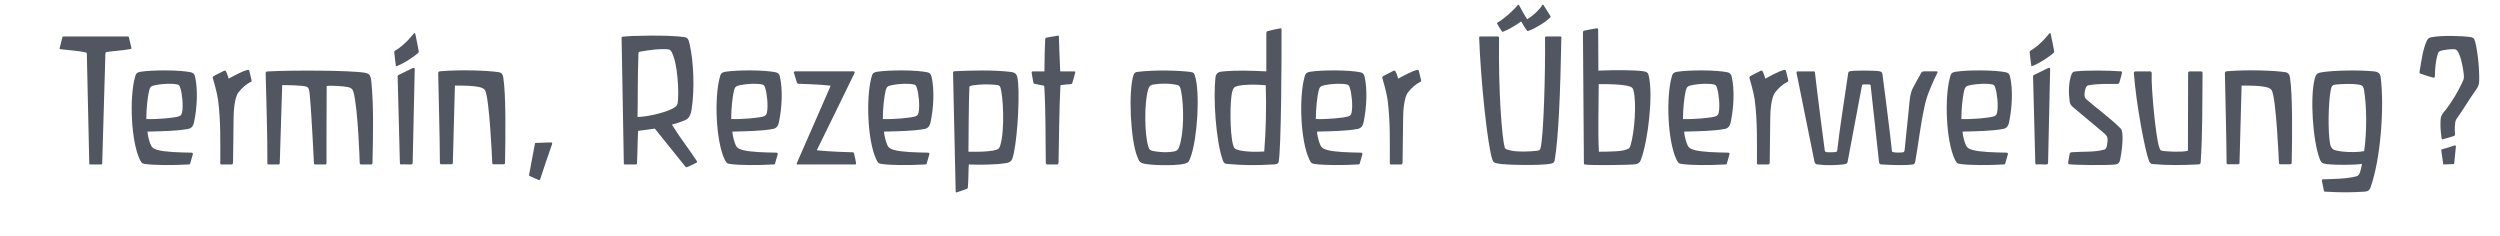<?xml version="1.0" encoding="utf-8"?>

<!-- Generator: Adobe Illustrator 15.0.0, SVG Export Plug-In . SVG Version: 6.00 Build 0)  -->

<!DOCTYPE svg PUBLIC "-//W3C//DTD SVG 1.1//EN" "http://www.w3.org/Graphics/SVG/1.1/DTD/svg11.dtd">

<svg version="1.1" id="Ebene_1" xmlns="http://www.w3.org/2000/svg" xmlns:xlink="http://www.w3.org/1999/xlink" x="0px" y="0px"

	 width="175.399px" height="16.542px" viewBox="0 0 175.399 16.542" enable-background="new 0 0 175.399 16.542"

	 xml:space="preserve">

<g>

	<path fill="#515660" d="M26.087,105.904c-0.095,0.474-0.475,0.664-0.948,0.759c-2.467,0.521-12.046,0.332-13.374-0.048

		c-0.711-0.143-1.091-0.143-1.375-0.9c-1.233-3.367-2.988-20.156-3.367-30.921c0-0.285,0.095-0.285,0.332-0.285h4.363

		c0.142,0,0.331,0.095,0.331,0.332c-0.189,13.801,0.759,25.325,1.423,27.696c0.143,0.521,0.712,0.569,1.612,0.806

		c1.613,0.38,4.743,0.285,6.593,0.048c0.427-0.048,0.759-0.189,0.854-0.664c0.806-3.035,1.232-19.302,1.138-27.933

		c-0.047-0.19,0.095-0.285,0.475-0.285h3.414c0.237,0.048,0.237,0.048,0.237,0.285C27.51,89.448,27.083,99.975,26.087,105.904z

		 M24.949,69.718c-1.043,1.139-3.983,2.894-5.453,3.367c-0.143,0.048-0.237,0.095-0.332,0c-0.521-0.664-0.996-1.47-1.518-2.371

		c-1.375,0.996-3.32,2.134-4.506,2.562c-0.142,0.047-0.236,0.142-0.332,0c-0.331-0.428-0.759-1.187-1.186-1.897

		c-0.095-0.143-0.142-0.284,0.096-0.427c1.47-0.807,3.983-2.987,5.026-4.363c0.143-0.189,0.285-0.142,0.427,0.143

		c0.427,0.854,1.518,2.751,1.992,3.414c1.47-0.854,3.13-2.418,3.794-3.557c0.143-0.189,0.284-0.142,0.427,0.143

		c0.475,0.854,1.233,1.896,1.612,2.561C25.091,69.482,25.139,69.529,24.949,69.718z"/>

	<path fill="#515660" d="M47.906,105.477c-0.332,1.043-0.759,1.186-1.565,1.327c-1.091,0.19-11.239,0.332-12.71,0.048

		c-0.095,0-0.189-0.095-0.189-0.38L33.204,73.56c0.048-0.284,0-0.427,0.332-0.521c0.237-0.095,2.988-0.569,2.988-0.569

		c0.379-0.048,0.521,0,0.521,0.332c0.047,4.363,0.047,7.113,0.047,8.062c0,0.806,0,1.043,0,2.276

		c4.553-0.19,9.059-0.143,11.287,0.142c0.854,0.143,1.233,0.285,1.423,1.044C50.988,89.163,49.708,100.544,47.906,105.477z

		 M44.965,87.124c-1.612-0.521-5.454-0.616-7.778-0.569c0,4.647-0.236,12.141,0.048,17.073c0.996,0,2.419,0,3.983-0.095

		c1.091-0.048,2.182-0.19,2.894-0.427c0.9-0.285,0.948-0.475,1.186-1.328c0.9-3.035,1.518-10.481,0.663-13.658

		C45.819,87.55,45.582,87.313,44.965,87.124z"/>

	<path fill="#515660" d="M70.529,96.229c-0.237,1.043-0.711,1.518-1.565,1.66c-2.798,0.521-6.687,0.568-10.196,0.664

		c0.096,1.232,0.569,2.893,0.949,3.604c0.332,0.569,0.806,0.807,1.659,1.044c1.85,0.521,5.597,0.616,8.442,0.664

		c0.236,0,0.474,0.047,0.427,0.379c-0.19,0.664-0.427,1.423-0.664,2.324c-0.095,0.284-0.143,0.284-0.569,0.284

		c-3.651,0.237-8.536,0.189-10.575-0.095c-0.996-0.095-1.139-0.237-1.613-1.186c-2.229-4.742-2.608-15.556-1.232-20.677

		c0.237-0.949,0.379-1.281,1.47-1.471c3.035-0.475,9.864-0.475,12.71,0.143c0.616,0.142,0.901,0.474,1.043,1.186

		C71.525,87.834,71.335,92.53,70.529,96.229z M67.114,87.693c-0.142-0.475-0.189-0.901-0.759-1.044

		c-1.375-0.332-3.889-0.189-5.548,0.143c-1.091,0.237-1.376,0.427-1.612,1.375c-0.38,1.565-0.712,4.553-0.712,7.209

		c2.703,0.095,7.209-0.284,8.3-0.712c0.284-0.095,0.616-0.379,0.711-0.854C67.92,92.056,67.446,88.546,67.114,87.693z"/>

	<path fill="#515660" d="M84.853,85.986c-1.139,0.616-2.087,1.375-3.083,2.655c-1.043,1.28-1.233,5.027-1.233,6.497l-0.142,11.239

		c0,0,0.047,0.475-0.427,0.475c-0.712,0-1.66,0-2.467,0c-0.284,0-0.332-0.143-0.332-0.427c0-5.217,0.143-10.528-0.568-15.982

		c-0.237-1.754-1.281-5.312-1.328-5.453c-0.048-0.237,0.095-0.38,0.332-0.521c0.284-0.143,2.276-1.139,2.419-1.233

		c0.284-0.19,0.474-0.095,0.616,0.142c0.189,0.38,0.427,1.044,0.664,1.803c1.612-0.901,3.509-1.897,4.6-2.182

		c0.475-0.095,0.569-0.048,0.617,0.284c0.095,0.475,0.332,1.139,0.568,2.324C85.137,85.843,85.042,85.89,84.853,85.986z"/>

	<path fill="#515660" d="M126.968,106.425c0,0.237-0.095,0.475-0.427,0.427h-2.419c0,0-0.38,0-0.38-0.332

		c0-0.237-0.427-13.753-1.564-17.927c-0.237-0.854-0.664-1.138-1.375-1.28c-0.996-0.237-4.458-0.474-5.407-0.284

		c-0.047,1.423-0.047,19.064-0.047,19.396s-0.143,0.427-0.332,0.427h-2.514c-0.237,0-0.332-0.095-0.332-0.38

		c-0.047-0.331-0.521-11.713-1.091-17.594c-0.095-0.759-0.142-1.471-0.854-1.707c-1.138-0.332-4.837-0.38-6.07-0.38

		c-0.047,1.47-0.616,19.586-0.616,19.729c-0.048,0.189-0.143,0.38-0.38,0.332h-2.466c-0.237,0-0.284-0.143-0.284-0.332

		c0.047-6.07-0.285-16.883-0.427-22.574c0-0.569,0.047-0.569,0.616-0.616c5.928-0.332,20.677-0.285,24.424,0.332

		c0.948,0.189,1.28,0.427,1.518,1.328c0.236,0.996,0.474,5.501,0.474,5.833C127.252,95.897,126.968,106.236,126.968,106.425z"/>

	<path fill="#515660" d="M138.496,78.682c-0.237,0.236-2.798,2.276-5.265,3.271c-0.284,0.143-0.379,0-0.379-0.189

		c-0.143-0.9-0.285-2.466-0.38-3.177c-0.047-0.285,0.095-0.428,0.19-0.475c1.232-0.712,2.371-1.755,3.225-2.608

		c0.854-0.901,1.423-1.612,1.518-1.755s0.379-0.047,0.379,0.095c0.427,2.039,0.854,4.221,0.854,4.363

		C138.685,78.445,138.685,78.492,138.496,78.682z M137.12,106.52c0,0,0,0.284-0.427,0.332c-0.806,0.048-1.707-0.095-2.466,0

		c-0.237,0.048-0.332-0.284-0.332-0.284l-0.569-21.815c-0.047-0.189,0.048-0.38,0.143-0.475c0.237-0.142,3.604-1.707,3.699-1.802

		c0.427-0.19,0.475,0.142,0.475,0.284L137.12,106.52z"/>

	<path fill="#515660" d="M155.711,106.757c-0.9,0.095-7.445,0.521-9.816-0.095c-0.569-0.143-0.712-0.285-0.901-0.854

		c-2.134-5.17-2.419-17.643-1.091-21.578c0.143-0.427,0.332-0.712,0.854-0.76c1.613-0.284,8.537-0.521,10.908-0.142

		c0.095,0.047,0.189,0.189,0.189,0.379c-0.048,0.285-0.379,2.419-0.379,2.467c-0.048,0.237-0.19,0.332-0.664,0.332

		c-2.182-0.048-4.363-0.048-6.545,0.474c-0.569,0.095-0.664,0.427-0.854,1.186c-0.759,2.656-0.854,11.667,0.521,14.275

		c0.332,0.568,0.948,0.759,1.707,0.9c1.755,0.332,3.652,0.237,5.454,0.285c0.427,0.047,0.521,0.284,0.569,0.332

		c0.047,0.332,0.379,2.134,0.474,2.418C156.186,106.709,155.997,106.709,155.711,106.757z"/>

	<path fill="#515660" d="M174.92,113.16c0,0.143-0.048,0.332-0.284,0.379c-0.759,0.143-1.233,0.237-2.324,0.38

		c-0.095,0-0.38-0.048-0.38-0.285c0.048-7.54-0.047-16.267-0.9-23.854c-0.143-1.09-0.332-2.181-1.565-2.561

		c-1.707-0.475-4.221-0.569-6.022-0.521c0,6.402-0.521,13.516-0.521,19.918c0,0.189-0.285,0.285-0.285,0.285h-2.655

		c0,0-0.285,0-0.285-0.285c0-0.284-0.474-32.771-0.474-33.008c0-0.284,0.189-0.379,0.379-0.427c0.759-0.142,3.51-0.711,3.51-0.711

		c0.237-0.048,0.427-0.048,0.427,0.284c-0.048,0.332,0.048,7.541-0.095,10.434c2.75-0.143,8.204-0.237,10.243,0.189

		c0.759,0.19,0.949,0.285,1.139,1.044c0.284,1.138,0.569,3.651,0.569,8.015C175.347,100.212,175.584,104.528,174.92,113.16z"/>

</g>

<g>

	<path fill="#515660" d="M9.16,3.44C8.501,3.559,8.054,3.559,7.474,3.651c0,0-0.079,0.026-0.079,0.105

		c0,0.026-0.224,7.704-0.224,7.704c0,0.04,0,0.079-0.092,0.079H6.342c-0.079,0-0.079-0.04-0.079-0.079c0,0-0.171-7.664-0.171-7.69

		c0-0.079-0.079-0.092-0.079-0.092C5.525,3.559,4.88,3.532,4.248,3.453c-0.013,0-0.079-0.013-0.066-0.066

		c0-0.026,0.185-0.737,0.198-0.777s0.026-0.053,0.092-0.053h4.517c0.04,0,0.053,0.053,0.053,0.053

		c0.079,0.395,0.184,0.737,0.184,0.764C9.239,3.427,9.16,3.44,9.16,3.44z"/>

	<path fill="#515660" d="M13.611,8.589c-0.065,0.29-0.197,0.421-0.435,0.461c-0.777,0.145-1.856,0.158-2.831,0.184

		c0.026,0.343,0.158,0.804,0.264,1.001c0.092,0.158,0.224,0.224,0.46,0.29c0.514,0.145,1.554,0.171,2.344,0.185

		c0.066,0,0.132,0.013,0.119,0.105c-0.053,0.184-0.119,0.395-0.185,0.645c-0.026,0.079-0.04,0.079-0.158,0.079

		c-1.014,0.066-2.37,0.053-2.937-0.026c-0.276-0.026-0.316-0.066-0.448-0.329C9.187,9.866,9.081,6.864,9.463,5.441

		c0.066-0.263,0.105-0.355,0.408-0.408c0.843-0.131,2.739-0.131,3.529,0.04c0.171,0.04,0.25,0.132,0.29,0.33

		C13.888,6.258,13.835,7.562,13.611,8.589z M12.663,6.219c-0.04-0.132-0.053-0.25-0.211-0.29c-0.382-0.092-1.08-0.053-1.541,0.04

		c-0.303,0.066-0.382,0.119-0.448,0.382c-0.105,0.435-0.198,1.264-0.198,2.002c0.751,0.026,2.002-0.079,2.305-0.198

		c0.079-0.026,0.171-0.105,0.197-0.237C12.887,7.43,12.755,6.456,12.663,6.219z"/>

	<path fill="#515660" d="M17.588,5.745c-0.316,0.171-0.58,0.382-0.856,0.737c-0.29,0.355-0.343,1.396-0.343,1.804l-0.039,3.121

		c0,0,0.013,0.132-0.119,0.132c-0.198,0-0.461,0-0.685,0c-0.079,0-0.092-0.04-0.092-0.119c0-1.448,0.04-2.923-0.158-4.438

		c-0.066-0.487-0.355-1.475-0.369-1.515c-0.013-0.065,0.026-0.105,0.092-0.145c0.079-0.04,0.632-0.316,0.671-0.342

		c0.079-0.053,0.132-0.026,0.171,0.039c0.053,0.105,0.118,0.29,0.184,0.5c0.448-0.25,0.975-0.526,1.277-0.605

		c0.132-0.026,0.158-0.013,0.171,0.079c0.026,0.131,0.092,0.316,0.158,0.645C17.667,5.705,17.64,5.718,17.588,5.745z"/>

	<path fill="#515660" d="M26.134,11.42c0,0.066-0.026,0.132-0.119,0.119h-0.672c0,0-0.105,0-0.105-0.092

		c0-0.066-0.119-3.819-0.435-4.978c-0.066-0.237-0.185-0.316-0.382-0.355c-0.277-0.066-1.238-0.132-1.501-0.079

		c-0.013,0.395-0.013,5.293-0.013,5.386s-0.04,0.119-0.092,0.119h-0.698c-0.066,0-0.092-0.026-0.092-0.105

		c-0.013-0.092-0.145-3.252-0.303-4.885c-0.026-0.211-0.04-0.408-0.237-0.474c-0.316-0.092-1.343-0.105-1.686-0.105

		c-0.013,0.408-0.171,5.438-0.171,5.478c-0.013,0.053-0.04,0.105-0.105,0.092h-0.685c-0.066,0-0.079-0.04-0.079-0.092

		c0.013-1.686-0.079-4.688-0.119-6.268c0-0.158,0.013-0.158,0.171-0.171c1.646-0.092,5.741-0.079,6.782,0.092

		c0.263,0.053,0.355,0.119,0.421,0.369c0.066,0.277,0.131,1.528,0.131,1.62C26.213,8.497,26.134,11.367,26.134,11.42z"/>

	<path fill="#515660" d="M29.335,3.717c-0.066,0.065-0.777,0.632-1.462,0.908c-0.079,0.04-0.105,0-0.105-0.052

		c-0.04-0.25-0.079-0.685-0.105-0.882c-0.013-0.079,0.026-0.119,0.052-0.132c0.343-0.198,0.659-0.487,0.896-0.724

		c0.237-0.25,0.395-0.448,0.421-0.487s0.105-0.013,0.105,0.026c0.119,0.566,0.237,1.172,0.237,1.211

		C29.387,3.651,29.387,3.664,29.335,3.717z M28.953,11.446c0,0,0,0.079-0.119,0.092c-0.224,0.013-0.474-0.026-0.685,0

		c-0.065,0.013-0.092-0.079-0.092-0.079l-0.158-6.057c-0.013-0.053,0.013-0.105,0.04-0.132c0.066-0.04,1.001-0.474,1.027-0.5

		c0.118-0.053,0.131,0.04,0.131,0.079L28.953,11.446z"/>

	<path fill="#515660" d="M35.313,11.525c-0.039,0-0.605,0-0.645,0c-0.105,0.013-0.132-0.04-0.132-0.092

		c0-0.066-0.197-4.648-0.513-5.109c-0.066-0.092-0.145-0.131-0.237-0.171c-0.435-0.145-1.33-0.158-1.87-0.145

		c-0.013,0.435-0.145,5.373-0.145,5.425c0,0.079-0.066,0.092-0.132,0.092h-0.671c-0.04,0-0.105-0.013-0.105-0.092

		c-0.013-2.094-0.079-4.174-0.119-6.281c0-0.119,0.026-0.145,0.211-0.158c1.435-0.119,3.292-0.04,4.003,0.065

		c0.198,0.026,0.316,0.119,0.355,0.395c0.185,1.186,0.158,4.03,0.119,5.965C35.432,11.486,35.405,11.525,35.313,11.525z"/>

	<path fill="#515660" d="M37.894,12.592c0,0-0.04,0.052-0.092,0.039c-0.066-0.013-0.593-0.263-0.619-0.276

		c-0.079-0.026-0.079-0.04-0.053-0.145c0.132-0.724,0.25-1.316,0.395-2.094c0-0.065,0.04-0.092,0.066-0.092

		c0.487,0,0.803-0.04,1.106-0.026c0.053,0,0.04,0.105,0.04,0.105C38.447,10.919,38.171,11.736,37.894,12.592z"/>

	<path fill="#515660" d="M48.877,11.407c-0.026,0.026-0.487,0.237-0.672,0.316c0,0-0.066,0.026-0.092,0s-2.172-2.7-2.172-2.7

		c-0.132,0.026-0.882,0.119-1.172,0.158c-0.04,0.698-0.04,1.593-0.079,2.291c0,0,0,0.066-0.079,0.066h-0.764

		c-0.066,0-0.079-0.026-0.079-0.066c0,0-0.158-8.77-0.158-8.823c0-0.079,0.053-0.079,0.145-0.079

		c0.448-0.066,3.042-0.131,4.227,0.026c0.224,0.04,0.316,0.079,0.408,0.527c0.276,1.211,0.355,3.16,0.131,4.569

		c-0.105,0.659-0.395,0.724-0.645,0.816s-0.461,0.158-0.737,0.237c0.579,0.935,1.172,1.672,1.751,2.555

		C48.89,11.315,48.942,11.38,48.877,11.407z M47.099,3.611c-0.04-0.066-0.105-0.132-0.185-0.145C46.283,3.4,45.506,3.519,44.9,3.625

		c-0.066,0.013-0.105,0.066-0.105,0.092c-0.066,1.488-0.04,3.897-0.066,4.49c0.777-0.013,1.949-0.329,2.384-0.553

		c0.237-0.118,0.395-0.197,0.435-0.435C47.652,6.508,47.547,4.349,47.099,3.611z"/>

	<path fill="#515660" d="M54.645,8.589c-0.065,0.29-0.197,0.421-0.435,0.461c-0.777,0.145-1.856,0.158-2.831,0.184

		c0.026,0.343,0.158,0.804,0.263,1.001c0.092,0.158,0.224,0.224,0.461,0.29c0.514,0.145,1.554,0.171,2.344,0.185

		c0.066,0,0.132,0.013,0.119,0.105c-0.053,0.184-0.119,0.395-0.185,0.645c-0.026,0.079-0.04,0.079-0.158,0.079

		c-1.014,0.066-2.37,0.053-2.937-0.026c-0.276-0.026-0.316-0.066-0.448-0.329c-0.619-1.317-0.724-4.319-0.342-5.742

		c0.066-0.263,0.105-0.355,0.408-0.408c0.843-0.131,2.739-0.131,3.529,0.04c0.171,0.04,0.25,0.132,0.29,0.33

		C54.921,6.258,54.869,7.562,54.645,8.589z M53.697,6.219c-0.04-0.132-0.053-0.25-0.211-0.29c-0.382-0.092-1.08-0.053-1.541,0.04

		c-0.303,0.066-0.382,0.119-0.448,0.382C51.392,6.785,51.3,7.614,51.3,8.352c0.751,0.026,2.002-0.079,2.305-0.198

		c0.079-0.026,0.171-0.105,0.197-0.237C53.92,7.43,53.789,6.456,53.697,6.219z"/>

	<path fill="#515660" d="M59.991,11.539c-0.066,0-3.95,0-4.016,0c-0.079,0-0.105-0.026-0.066-0.105c0,0,2.067-4.728,2.357-5.386

		c0.013-0.026,0-0.04-0.013-0.04c-0.83-0.092-1.633-0.105-2.238-0.132c-0.026,0-0.079-0.026-0.105-0.079l-0.21-0.698

		c0,0-0.04-0.079,0.079-0.092c0.053,0,4.069,0,4.109,0c0.079,0.013,0.092,0.065,0.065,0.118c0,0-2.594,5.333-2.633,5.386

		c-0.026,0.04,0.026,0.04,0.066,0.04c1.119,0.105,1.686,0.105,2.41,0.132c0.079,0,0.105,0.013,0.119,0.079

		c0.052,0.237,0.131,0.527,0.145,0.671C60.07,11.499,60.057,11.525,59.991,11.539z"/>

	<path fill="#515660" d="M65.285,8.589c-0.065,0.29-0.197,0.421-0.435,0.461c-0.777,0.145-1.856,0.158-2.831,0.184

		c0.026,0.343,0.158,0.804,0.263,1.001c0.092,0.158,0.224,0.224,0.461,0.29c0.514,0.145,1.554,0.171,2.344,0.185

		c0.066,0,0.132,0.013,0.119,0.105c-0.053,0.184-0.119,0.395-0.185,0.645c-0.026,0.079-0.04,0.079-0.158,0.079

		c-1.014,0.066-2.37,0.053-2.937-0.026c-0.276-0.026-0.316-0.066-0.448-0.329c-0.619-1.317-0.724-4.319-0.342-5.742

		c0.066-0.263,0.105-0.355,0.408-0.408c0.843-0.131,2.739-0.131,3.529,0.04c0.171,0.04,0.25,0.132,0.29,0.33

		C65.562,6.258,65.509,7.562,65.285,8.589z M64.337,6.219c-0.04-0.132-0.053-0.25-0.211-0.29c-0.382-0.092-1.08-0.053-1.541,0.04

		c-0.303,0.066-0.382,0.119-0.448,0.382c-0.105,0.435-0.198,1.264-0.198,2.002c0.751,0.026,2.002-0.079,2.305-0.198

		c0.079-0.026,0.171-0.105,0.197-0.237C64.561,7.43,64.429,6.456,64.337,6.219z"/>

	<path fill="#515660" d="M71.026,11.13c-0.079,0.21-0.224,0.263-0.382,0.303c-0.843,0.145-2.081,0.132-2.673,0.105

		c-0.026,0.263-0.026,1.251-0.066,1.593c0,0.053-0.013,0.105-0.105,0.132c-0.145,0.053-0.435,0.158-0.645,0.224

		c-0.053,0.026-0.105,0.013-0.105-0.04l-0.185-8.349c0-0.079,0.053-0.105,0.185-0.105c1.159-0.053,2.66-0.092,3.858,0.052

		c0.448,0.053,0.474,0.25,0.526,0.804C71.54,7.193,71.343,10.222,71.026,11.13z M70.039,5.981c-0.053-0.013-0.105-0.026-0.171-0.026

		c-0.487-0.053-1.093-0.053-1.646,0.04c-0.197,0.026-0.21,0.079-0.21,0.132c-0.04,0.435-0.066,4.214-0.066,4.517

		c0.645,0.013,1.304,0,1.725-0.079c0.355-0.066,0.435-0.131,0.5-0.342c0.343-1.066,0.211-3.542,0.013-4.095

		C70.157,6.047,70.105,6.008,70.039,5.981z"/>

	<path fill="#515660" d="M75.241,5.797c-0.013,0.065-0.04,0.092-0.105,0.105c-0.224,0.013-0.487,0.04-0.685,0.066

		c-0.052,0-0.039,0.013-0.052,0.053c-0.092,1.751-0.092,3.647-0.132,5.386c0,0.092-0.026,0.132-0.119,0.132h-0.671

		c-0.066,0-0.092-0.04-0.105-0.119c-0.026-1.712,0-3.634-0.105-5.346c0-0.04-0.013-0.066-0.04-0.066L72.62,5.889

		c-0.079-0.026-0.092,0-0.119-0.105c-0.026-0.079-0.119-0.672-0.119-0.672c-0.013-0.066,0.013-0.105,0.092-0.105h0.803

		c0-1.054,0.053-2.265,0.053-2.265c0.013-0.066,0.026-0.092,0.092-0.105c0.079-0.013,0.737-0.132,0.777-0.132

		c0.066-0.013,0.092-0.013,0.092,0.066c0.013,0.303,0.04,1.356,0.092,2.437h0.948c0.066,0,0.132,0.013,0.105,0.092

		C75.372,5.323,75.319,5.573,75.241,5.797z"/>

	<path fill="#515660" d="M83.537,11.012c-0.132,0.369-0.171,0.421-0.54,0.5c-0.671,0.119-2.146,0.092-2.726-0.026

		c-0.316-0.079-0.355-0.171-0.487-0.514c-0.461-1.146-0.632-4.517-0.264-5.688c0.053-0.145,0.119-0.224,0.25-0.237

		c1.291-0.158,2.897-0.105,3.753,0c0.237,0.026,0.263,0.105,0.316,0.277C84.208,6.508,84.011,9.708,83.537,11.012z M82.576,5.955

		c-0.514-0.105-1.04-0.118-1.646-0.026c-0.25,0.04-0.316,0.158-0.382,0.369c-0.264,0.909-0.264,3.108,0.026,4.017

		c0.066,0.21,0.171,0.263,0.461,0.303c0.461,0.079,0.961,0.079,1.304,0.013c0.263-0.04,0.329-0.158,0.408-0.382

		c0.316-0.909,0.329-2.778,0.118-3.872C82.799,6.047,82.708,5.981,82.576,5.955z"/>

	<path fill="#515660" d="M89.7,11.394c-0.04,0.132-0.29,0.145-0.395,0.145c-1.119,0.066-2.146,0.066-3.213-0.04

		c-0.158-0.013-0.224-0.053-0.29-0.224c-0.513-1.409-0.685-4.451-0.526-5.847c0.04-0.303,0.224-0.382,0.448-0.408

		c1.053-0.105,1.962-0.065,3.121-0.013c0.013-1.027-0.013-2.476,0-2.673c0.013-0.105,0.04-0.145,0.119-0.158

		c0.197-0.053,0.605-0.145,0.843-0.184c0.092-0.013,0.105-0.013,0.105,0.105C89.924,3.348,89.897,10.722,89.7,11.394z M86.816,6.034

		C86.579,6.1,86.54,6.166,86.46,6.403c-0.185,0.659-0.171,2.923,0.04,3.713c0.079,0.29,0.118,0.343,0.421,0.421

		c0.5,0.119,1.132,0.132,1.777,0.092c0.119-1.422,0.158-3.173,0.105-4.648C88.08,5.916,87.316,5.916,86.816,6.034z"/>

	<path fill="#515660" d="M95.665,8.589C95.6,8.878,95.468,9.01,95.23,9.05c-0.777,0.145-1.856,0.158-2.831,0.184

		c0.026,0.343,0.158,0.804,0.263,1.001c0.092,0.158,0.224,0.224,0.461,0.29c0.514,0.145,1.554,0.171,2.344,0.185

		c0.066,0,0.132,0.013,0.119,0.105c-0.053,0.184-0.119,0.395-0.185,0.645c-0.026,0.079-0.04,0.079-0.158,0.079

		c-1.014,0.066-2.37,0.053-2.937-0.026c-0.276-0.026-0.316-0.066-0.448-0.329c-0.619-1.317-0.724-4.319-0.342-5.742

		c0.066-0.263,0.105-0.355,0.408-0.408c0.843-0.131,2.739-0.131,3.529,0.04c0.171,0.04,0.25,0.132,0.29,0.33

		C95.942,6.258,95.889,7.562,95.665,8.589z M94.717,6.219c-0.04-0.132-0.053-0.25-0.211-0.29c-0.382-0.092-1.08-0.053-1.541,0.04

		c-0.303,0.066-0.382,0.119-0.448,0.382c-0.105,0.435-0.198,1.264-0.198,2.002c0.751,0.026,2.002-0.079,2.305-0.198

		c0.079-0.026,0.171-0.105,0.197-0.237C94.941,7.43,94.809,6.456,94.717,6.219z"/>

	<path fill="#515660" d="M99.642,5.745c-0.316,0.171-0.58,0.382-0.856,0.737c-0.29,0.355-0.343,1.396-0.343,1.804l-0.039,3.121

		c0,0,0.013,0.132-0.119,0.132c-0.198,0-0.461,0-0.685,0c-0.079,0-0.092-0.04-0.092-0.119c0-1.448,0.04-2.923-0.158-4.438

		c-0.066-0.487-0.355-1.475-0.369-1.515c-0.013-0.065,0.026-0.105,0.092-0.145c0.079-0.04,0.632-0.316,0.671-0.342

		c0.079-0.053,0.132-0.026,0.171,0.039c0.053,0.105,0.118,0.29,0.184,0.5c0.448-0.25,0.975-0.526,1.277-0.605

		c0.132-0.026,0.158-0.013,0.171,0.079c0.026,0.131,0.092,0.316,0.158,0.645C99.721,5.705,99.694,5.718,99.642,5.745z"/>

	<path fill="#515660" d="M109.071,11.275c-0.026,0.131-0.132,0.184-0.264,0.21c-0.685,0.145-3.345,0.092-3.713-0.013

		c-0.197-0.04-0.303-0.04-0.382-0.25c-0.342-0.935-0.83-5.597-0.935-8.586c0-0.079,0.026-0.079,0.092-0.079h1.211

		c0.04,0,0.092,0.026,0.092,0.092c-0.053,3.832,0.211,7.032,0.395,7.69c0.04,0.145,0.198,0.158,0.448,0.224

		c0.448,0.105,1.317,0.079,1.831,0.013c0.118-0.013,0.21-0.053,0.237-0.184c0.224-0.843,0.342-5.36,0.316-7.756

		c-0.013-0.053,0.026-0.079,0.132-0.079h0.948c0.066,0.013,0.066,0.013,0.066,0.079C109.466,6.706,109.347,9.629,109.071,11.275z

		 M108.755,1.228c-0.29,0.316-1.106,0.804-1.515,0.935c-0.04,0.013-0.066,0.026-0.092,0c-0.145-0.184-0.276-0.408-0.421-0.658

		c-0.382,0.276-0.921,0.592-1.251,0.711c-0.04,0.013-0.065,0.04-0.092,0c-0.092-0.119-0.211-0.329-0.33-0.527

		c-0.026-0.04-0.039-0.079,0.026-0.118c0.408-0.224,1.106-0.83,1.396-1.211c0.04-0.053,0.079-0.04,0.119,0.039

		c0.118,0.237,0.421,0.764,0.553,0.948c0.408-0.237,0.869-0.671,1.054-0.987c0.04-0.053,0.079-0.04,0.119,0.039

		c0.131,0.237,0.342,0.527,0.448,0.711C108.794,1.162,108.807,1.175,108.755,1.228z"/>

	<path fill="#515660" d="M115.142,11.157c-0.092,0.29-0.211,0.329-0.435,0.369c-0.303,0.053-3.121,0.092-3.529,0.013

		c-0.026,0-0.053-0.026-0.053-0.105l-0.066-9.139c0.013-0.079,0-0.119,0.092-0.145c0.066-0.026,0.83-0.158,0.83-0.158

		c0.105-0.013,0.145,0,0.145,0.092c0.013,1.212,0.013,1.976,0.013,2.239c0,0.224,0,0.29,0,0.632c1.264-0.053,2.515-0.04,3.134,0.04

		c0.237,0.039,0.342,0.079,0.395,0.29C115.998,6.627,115.642,9.787,115.142,11.157z M114.326,6.061

		c-0.448-0.145-1.515-0.171-2.16-0.158c0,1.291-0.066,3.371,0.013,4.741c0.276,0,0.671,0,1.106-0.026

		c0.303-0.013,0.606-0.053,0.803-0.119c0.25-0.079,0.263-0.131,0.329-0.369c0.25-0.843,0.421-2.91,0.185-3.792

		C114.562,6.179,114.497,6.113,114.326,6.061z"/>

	<path fill="#515660" d="M121.423,8.589c-0.065,0.29-0.197,0.421-0.435,0.461c-0.777,0.145-1.856,0.158-2.831,0.184

		c0.026,0.343,0.158,0.804,0.263,1.001c0.092,0.158,0.224,0.224,0.461,0.29c0.514,0.145,1.554,0.171,2.344,0.185

		c0.066,0,0.132,0.013,0.119,0.105c-0.053,0.184-0.119,0.395-0.185,0.645c-0.026,0.079-0.04,0.079-0.158,0.079

		c-1.014,0.066-2.37,0.053-2.937-0.026c-0.276-0.026-0.316-0.066-0.448-0.329c-0.619-1.317-0.724-4.319-0.342-5.742

		c0.066-0.263,0.105-0.355,0.408-0.408c0.843-0.131,2.739-0.131,3.529,0.04c0.171,0.04,0.25,0.132,0.29,0.33

		C121.7,6.258,121.647,7.562,121.423,8.589z M120.475,6.219c-0.04-0.132-0.053-0.25-0.211-0.29c-0.382-0.092-1.08-0.053-1.541,0.04

		c-0.303,0.066-0.382,0.119-0.448,0.382c-0.105,0.435-0.198,1.264-0.198,2.002c0.751,0.026,2.002-0.079,2.305-0.198

		c0.079-0.026,0.171-0.105,0.197-0.237C120.699,7.43,120.567,6.456,120.475,6.219z"/>

	<path fill="#515660" d="M125.4,5.745c-0.316,0.171-0.58,0.382-0.856,0.737c-0.29,0.355-0.343,1.396-0.343,1.804l-0.039,3.121

		c0,0,0.013,0.132-0.119,0.132c-0.198,0-0.461,0-0.685,0c-0.079,0-0.092-0.04-0.092-0.119c0-1.448,0.04-2.923-0.158-4.438

		c-0.066-0.487-0.355-1.475-0.369-1.515c-0.013-0.065,0.026-0.105,0.092-0.145c0.079-0.04,0.632-0.316,0.671-0.342

		c0.079-0.053,0.132-0.026,0.171,0.039c0.053,0.105,0.118,0.29,0.184,0.5c0.448-0.25,0.975-0.526,1.277-0.605

		c0.132-0.026,0.158-0.013,0.171,0.079c0.026,0.131,0.092,0.316,0.158,0.645C125.479,5.705,125.453,5.718,125.4,5.745z"/>

	<path fill="#515660" d="M135.277,6.587c-0.119,0.316-0.211,0.658-0.276,1c-0.264,1.211-0.408,2.515-0.619,3.701

		c-0.026,0.171-0.066,0.237-0.185,0.25c-0.5,0.079-1.515,0.04-2.186,0c-0.131,0-0.184-0.079-0.184-0.211

		c-0.013-0.092-0.58-5.254-0.58-5.293c0-0.053-0.04-0.105-0.066-0.105c-0.092-0.013-0.382-0.013-0.474,0

		c-0.065,0.013-0.065,0.053-0.079,0.105l-1.001,5.32c-0.026,0.145-0.158,0.158-0.342,0.185c-0.487,0.053-1.12,0.079-1.751,0

		c-0.158-0.013-0.211-0.079-0.237-0.224l-1.251-6.189c0,0-0.026-0.118,0.079-0.118h1.133c0.053,0,0.079,0.039,0.079,0.092

		c0.092,0.896,0.672,5.386,0.685,5.438c0.013,0.066,0.026,0.105,0.105,0.132c0.131,0.026,0.592,0.013,0.645,0

		c0.066-0.013,0.119-0.026,0.132-0.145c0.158-1.461,0.514-3.647,0.764-5.386c0.013-0.092,0.04-0.119,0.145-0.145

		c0.355-0.066,1.856-0.053,2.081,0.013c0.145,0.052,0.158,0.065,0.184,0.237c0.013,0.092,0.579,4.464,0.658,5.333

		c0,0.053,0.026,0.079,0.066,0.092c0.158,0.053,0.579,0.04,0.737,0.013c0.065-0.013,0.092-0.132,0.092-0.185l0.303-2.962

		c0.04-0.422,0.066-0.961,0.264-1.343c0.185-0.355,0.396-0.725,0.593-1.08c0.053-0.105,0.105-0.092,0.211-0.105

		c0.039,0,0.855,0,0.855,0c0.079,0,0.105,0.026,0.066,0.105C135.922,5.112,135.566,5.811,135.277,6.587z"/>

	<path fill="#515660" d="M140.953,8.589c-0.065,0.29-0.197,0.421-0.435,0.461c-0.776,0.145-1.856,0.158-2.831,0.184

		c0.026,0.343,0.158,0.804,0.264,1.001c0.092,0.158,0.224,0.224,0.461,0.29c0.514,0.145,1.554,0.171,2.344,0.185

		c0.065,0,0.132,0.013,0.118,0.105c-0.053,0.184-0.118,0.395-0.184,0.645c-0.026,0.079-0.04,0.079-0.158,0.079

		c-1.015,0.066-2.371,0.053-2.937-0.026c-0.276-0.026-0.316-0.066-0.448-0.329c-0.619-1.317-0.724-4.319-0.342-5.742

		c0.065-0.263,0.104-0.355,0.408-0.408c0.843-0.131,2.738-0.131,3.528,0.04c0.172,0.04,0.251,0.132,0.29,0.33

		C141.229,6.258,141.176,7.562,140.953,8.589z M140.004,6.219c-0.039-0.132-0.053-0.25-0.21-0.29

		c-0.382-0.092-1.08-0.053-1.541,0.04c-0.303,0.066-0.382,0.119-0.448,0.382c-0.104,0.435-0.197,1.264-0.197,2.002

		c0.751,0.026,2.002-0.079,2.305-0.198c0.079-0.026,0.171-0.105,0.197-0.237C140.229,7.43,140.097,6.456,140.004,6.219z"/>

	<path fill="#515660" d="M144.074,3.717c-0.065,0.065-0.776,0.632-1.461,0.908c-0.079,0.04-0.105,0-0.105-0.052

		c-0.04-0.25-0.079-0.685-0.105-0.882c-0.014-0.079,0.026-0.119,0.053-0.132c0.342-0.198,0.658-0.487,0.896-0.724

		c0.236-0.25,0.395-0.448,0.421-0.487s0.105-0.013,0.105,0.026c0.118,0.566,0.237,1.172,0.237,1.211

		C144.126,3.651,144.126,3.664,144.074,3.717z M143.692,11.446c0,0,0,0.079-0.118,0.092c-0.224,0.013-0.475-0.026-0.685,0

		c-0.066,0.013-0.093-0.079-0.093-0.079l-0.157-6.057c-0.014-0.053,0.013-0.105,0.039-0.132c0.065-0.04,1.001-0.474,1.027-0.5

		c0.118-0.053,0.132,0.04,0.132,0.079L143.692,11.446z"/>

	<path fill="#515660" d="M148.696,5.784c-0.026,0.092-0.105,0.105-0.145,0.105c-0.685,0-1.277-0.026-1.923,0.079

		c-0.132,0.013-0.197,0.026-0.263,0.145c-0.105,0.184-0.119,0.5-0.119,0.566c0.026,0.158,0.053,0.21,0.119,0.276

		c0.79,0.698,1.686,1.317,2.423,2.067c0.263,0.276,0.065,1.699-0.04,2.186c-0.039,0.197-0.132,0.303-0.315,0.329

		c-0.54,0.079-2.977,0.04-3.253-0.013c-0.053-0.013-0.092-0.04-0.079-0.119c0.014-0.079,0.093-0.566,0.105-0.619

		c0.013-0.079,0.079-0.092,0.158-0.105c0.315-0.026,0.711-0.026,1.105-0.04c0.396-0.013,0.83-0.04,1.159-0.145

		c0.118-0.026,0.197-0.118,0.237-0.605c0.013-0.158-0.014-0.263-0.066-0.355c-0.065-0.092-0.171-0.185-0.263-0.264

		c-0.566-0.487-1.462-1.211-2.015-1.686c-0.211-0.171-0.29-0.263-0.316-0.487c-0.079-0.527-0.079-1.277,0.105-1.804

		c0.079-0.211,0.118-0.277,0.355-0.29c0.711-0.079,2.317-0.066,3.107,0c0.079,0,0.132,0.026,0.105,0.118

		C148.88,5.125,148.722,5.718,148.696,5.784z"/>

	<path fill="#515660" d="M154.398,11.38c0,0.145-0.079,0.145-0.198,0.158c-1.198,0.053-2.067,0.066-3.146-0.026

		c-0.119,0-0.198-0.04-0.277-0.21c-0.276-0.685-0.908-4.017-1.066-6.163c0-0.079,0.014-0.131,0.158-0.131h0.975

		c0.092,0,0.118,0.065,0.118,0.131c-0.053,0.948,0.29,4.556,0.526,5.175c0.066,0.184,0.053,0.25,0.277,0.276

		c0.132,0.026,1.237,0.105,1.686,0c0.053-0.013,0.053-0.026,0.053-0.053l0.013-5.412c0-0.092,0.053-0.118,0.132-0.118h0.751

		c0.092,0,0.131,0.039,0.131,0.118C154.502,7.14,154.542,9.313,154.398,11.38z"/>

	<path fill="#515660" d="M160.667,11.525c-0.04,0-0.606,0-0.646,0c-0.105,0.013-0.132-0.04-0.132-0.092

		c0-0.066-0.197-4.648-0.514-5.109c-0.065-0.092-0.145-0.131-0.236-0.171c-0.435-0.145-1.33-0.158-1.87-0.145

		c-0.014,0.435-0.146,5.373-0.146,5.425c0,0.079-0.065,0.092-0.131,0.092h-0.672c-0.04,0-0.105-0.013-0.105-0.092

		c-0.013-2.094-0.079-4.174-0.118-6.281c0-0.119,0.026-0.145,0.21-0.158c1.436-0.119,3.292-0.04,4.004,0.065

		c0.197,0.026,0.315,0.119,0.355,0.395c0.184,1.186,0.158,4.03,0.118,5.965C160.785,11.486,160.758,11.525,160.667,11.525z"/>

	<path fill="#515660" d="M166.302,13.185c-0.053,0.145-0.158,0.25-0.421,0.263c-0.948,0.053-1.594,0.066-2.7,0

		c-0.105,0-0.132,0-0.145-0.105l-0.132-0.659c-0.013-0.092,0.026-0.105,0.132-0.105c0.698-0.026,1.606-0.026,2.291-0.211

		c0.093-0.026,0.158-0.092,0.211-0.185c0.065-0.145,0.158-0.513,0.171-0.685c-0.461,0.079-1.83,0.092-2.462,0.013

		c-0.276-0.04-0.382-0.053-0.501-0.369c-0.487-1.291-0.685-4.346-0.342-5.636c0.092-0.342,0.197-0.395,0.566-0.448

		c0.816-0.118,2.436-0.158,3.581-0.052c0.25,0.026,0.435,0.105,0.475,0.408C167.29,7.457,167.04,11.17,166.302,13.185z

		 M165.855,6.284c-0.053-0.263-0.158-0.316-0.408-0.355c-0.422-0.066-1.12-0.04-1.541,0c-0.303,0.026-0.329,0.132-0.382,0.395

		c-0.171,0.856-0.211,2.963-0.04,3.792c0.04,0.185,0.119,0.343,0.304,0.408c0.408,0.145,1.475,0.198,2.08,0.079

		C166.052,9.366,166.065,7.522,165.855,6.284z"/>

	<path fill="#515660" d="M173.69,6.337c-0.447,0.619-0.882,1.37-1.329,1.989c-0.066,0.092-0.105,0.197-0.119,0.421

		c-0.026,0.263-0.013,0.408,0,0.671c0,0.092-0.039,0.119-0.105,0.132c-0.092,0.026-0.435,0.145-0.711,0.21

		c-0.079,0.026-0.118,0.026-0.132-0.105c-0.079-0.605-0.079-0.816-0.065-1.225c0.013-0.263,0.079-0.369,0.224-0.566

		c0.053-0.053,0.119-0.132,0.185-0.224c0.421-0.553,0.829-1.238,1.106-1.843c0.157-0.33,0.131-0.33,0.104-0.659

		c-0.039-0.355-0.25-1.593-0.579-1.672c-0.276-0.053-0.776,0.04-0.948,0.079c-0.197,0.04-0.25,0.092-0.303,0.29

		c-0.118,0.382-0.185,0.988-0.185,1.462c0,0.158-0.053,0.171-0.145,0.145c-0.197-0.052-0.698-0.21-0.803-0.25

		c-0.105-0.04-0.146-0.04-0.132-0.158c0.065-0.435,0.132-0.737,0.197-1.132c0.079-0.395,0.185-0.764,0.316-1.053

		c0.092-0.185,0.197-0.224,0.395-0.25c0.646-0.118,2.028-0.092,2.66,0c0.105,0.013,0.224,0.053,0.276,0.158

		c0.171,0.382,0.369,1.883,0.343,2.91C173.927,5.955,173.875,6.087,173.69,6.337z M172.189,11.446c0,0.04-0.013,0.066-0.079,0.066

		l-0.671,0.026c-0.04,0-0.026-0.013-0.026-0.053l-0.132-0.909c-0.014-0.079,0.013-0.092,0.065-0.105

		c0.225-0.053,0.698-0.211,0.856-0.264c0,0,0.118-0.013,0.105,0.053C172.294,10.354,172.189,11.446,172.189,11.446z"/>

</g>

</svg>

